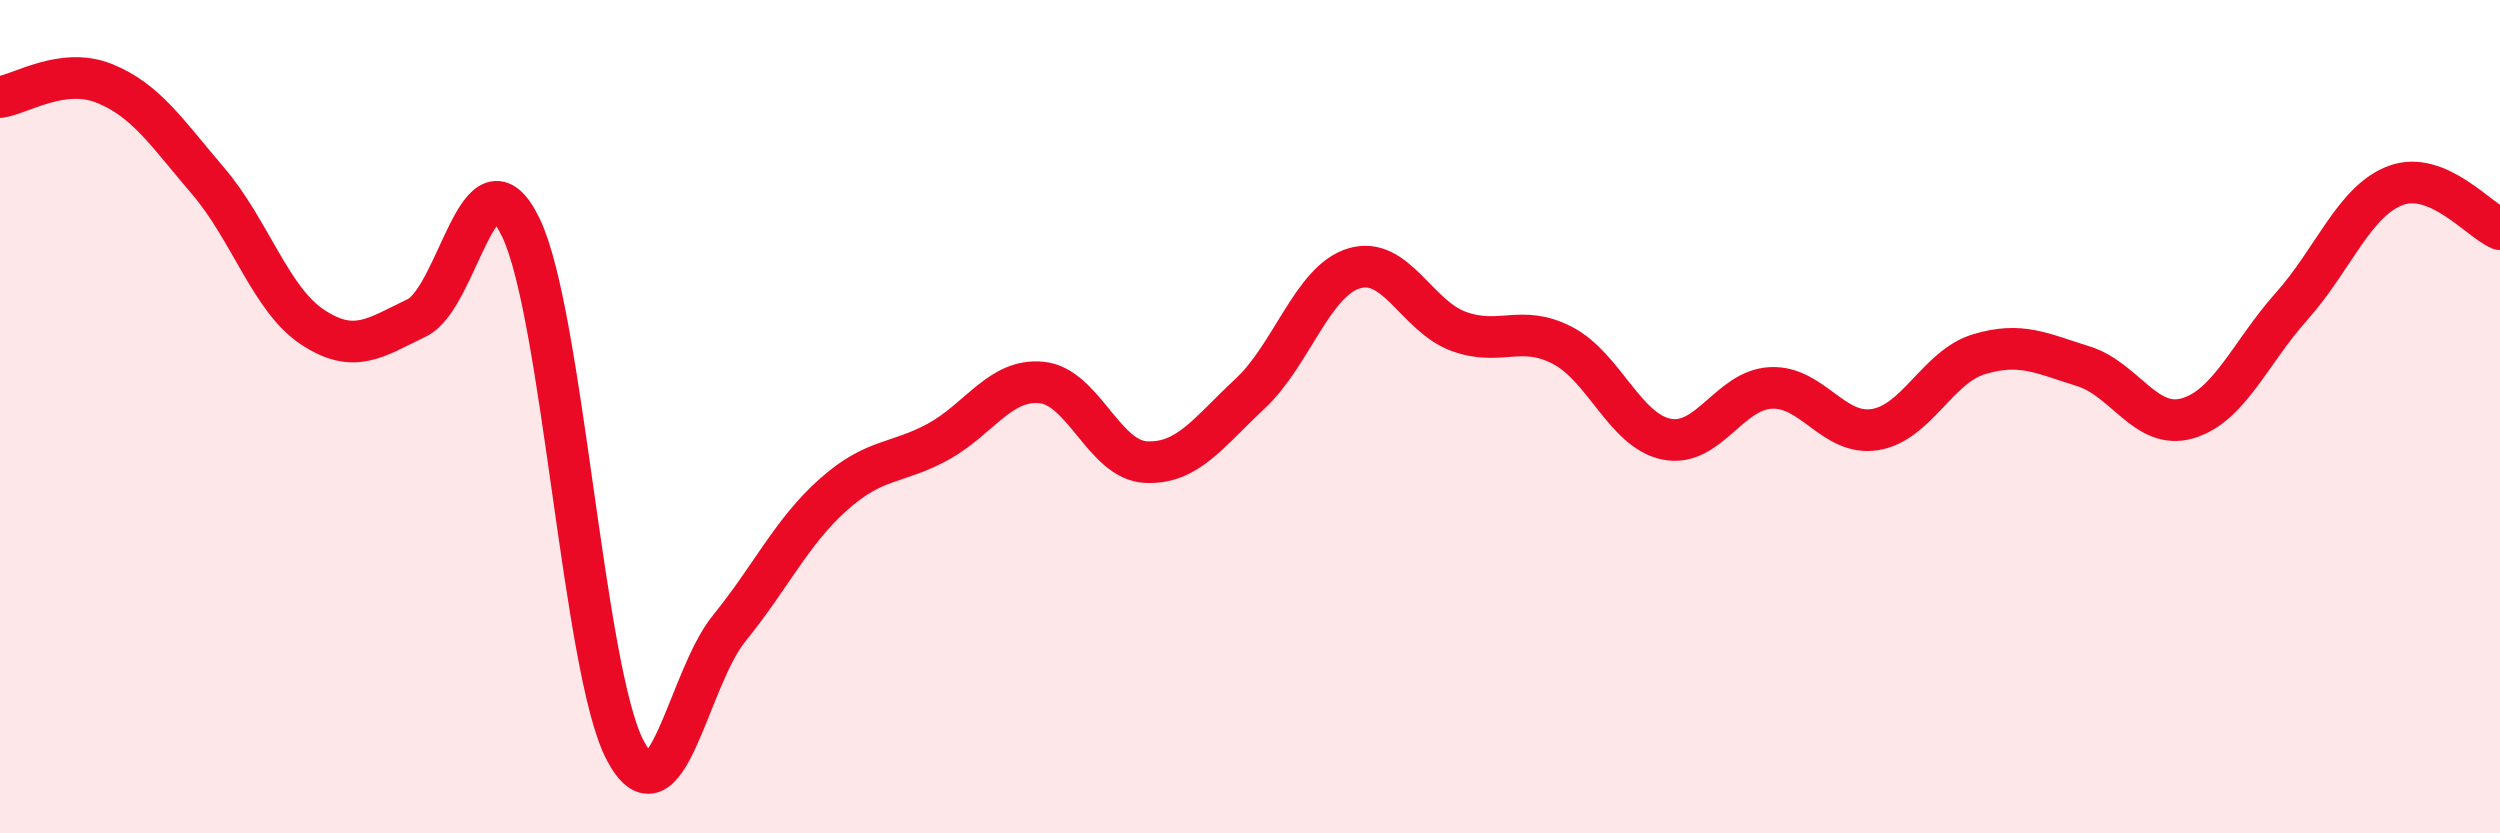 
    <svg width="60" height="20" viewBox="0 0 60 20" xmlns="http://www.w3.org/2000/svg">
      <path
        d="M 0,2.33 C 0.5,2.26 1.5,1.6 2.5,2 C 3.5,2.4 4,3.18 5,4.35 C 6,5.52 6.5,7.19 7.5,7.85 C 8.5,8.51 9,8.11 10,7.63 C 11,7.15 11.5,3.39 12.5,5.46 C 13.5,7.53 14,16.08 15,18 C 16,19.92 16.5,16.31 17.5,15.08 C 18.5,13.85 19,12.76 20,11.87 C 21,10.98 21.5,11.15 22.5,10.61 C 23.5,10.07 24,9.08 25,9.18 C 26,9.28 26.5,11.04 27.5,11.09 C 28.5,11.14 29,10.38 30,9.45 C 31,8.52 31.5,6.74 32.5,6.44 C 33.5,6.14 34,7.58 35,7.95 C 36,8.32 36.5,7.77 37.5,8.29 C 38.5,8.81 39,10.34 40,10.54 C 41,10.74 41.5,9.36 42.5,9.31 C 43.5,9.26 44,10.47 45,10.31 C 46,10.15 46.5,8.8 47.5,8.5 C 48.5,8.2 49,8.48 50,8.79 C 51,9.1 51.5,10.33 52.5,10.04 C 53.5,9.75 54,8.47 55,7.35 C 56,6.23 56.5,4.82 57.5,4.45 C 58.5,4.08 59.5,5.29 60,5.5L60 20L0 20Z"
        fill="#EB0A25"
        opacity="0.1"
        stroke-linecap="round"
        stroke-linejoin="round"
      />
      <path
        d="M 0,2.33 C 0.5,2.26 1.5,1.6 2.5,2 C 3.5,2.4 4,3.18 5,4.35 C 6,5.52 6.5,7.19 7.5,7.85 C 8.5,8.51 9,8.11 10,7.63 C 11,7.15 11.5,3.39 12.5,5.46 C 13.5,7.53 14,16.08 15,18 C 16,19.92 16.5,16.31 17.5,15.08 C 18.5,13.85 19,12.76 20,11.87 C 21,10.98 21.5,11.15 22.5,10.61 C 23.5,10.07 24,9.08 25,9.18 C 26,9.28 26.5,11.04 27.5,11.09 C 28.5,11.14 29,10.38 30,9.45 C 31,8.52 31.5,6.74 32.5,6.44 C 33.5,6.14 34,7.58 35,7.95 C 36,8.32 36.5,7.77 37.5,8.29 C 38.5,8.81 39,10.34 40,10.54 C 41,10.74 41.5,9.36 42.5,9.31 C 43.5,9.26 44,10.47 45,10.31 C 46,10.15 46.5,8.8 47.5,8.5 C 48.5,8.2 49,8.48 50,8.79 C 51,9.1 51.5,10.33 52.5,10.04 C 53.5,9.75 54,8.47 55,7.35 C 56,6.23 56.5,4.82 57.5,4.45 C 58.5,4.08 59.5,5.29 60,5.5"
        stroke="#EB0A25"
        stroke-width="1"
        fill="none"
        stroke-linecap="round"
        stroke-linejoin="round"
      />
    </svg>
  
